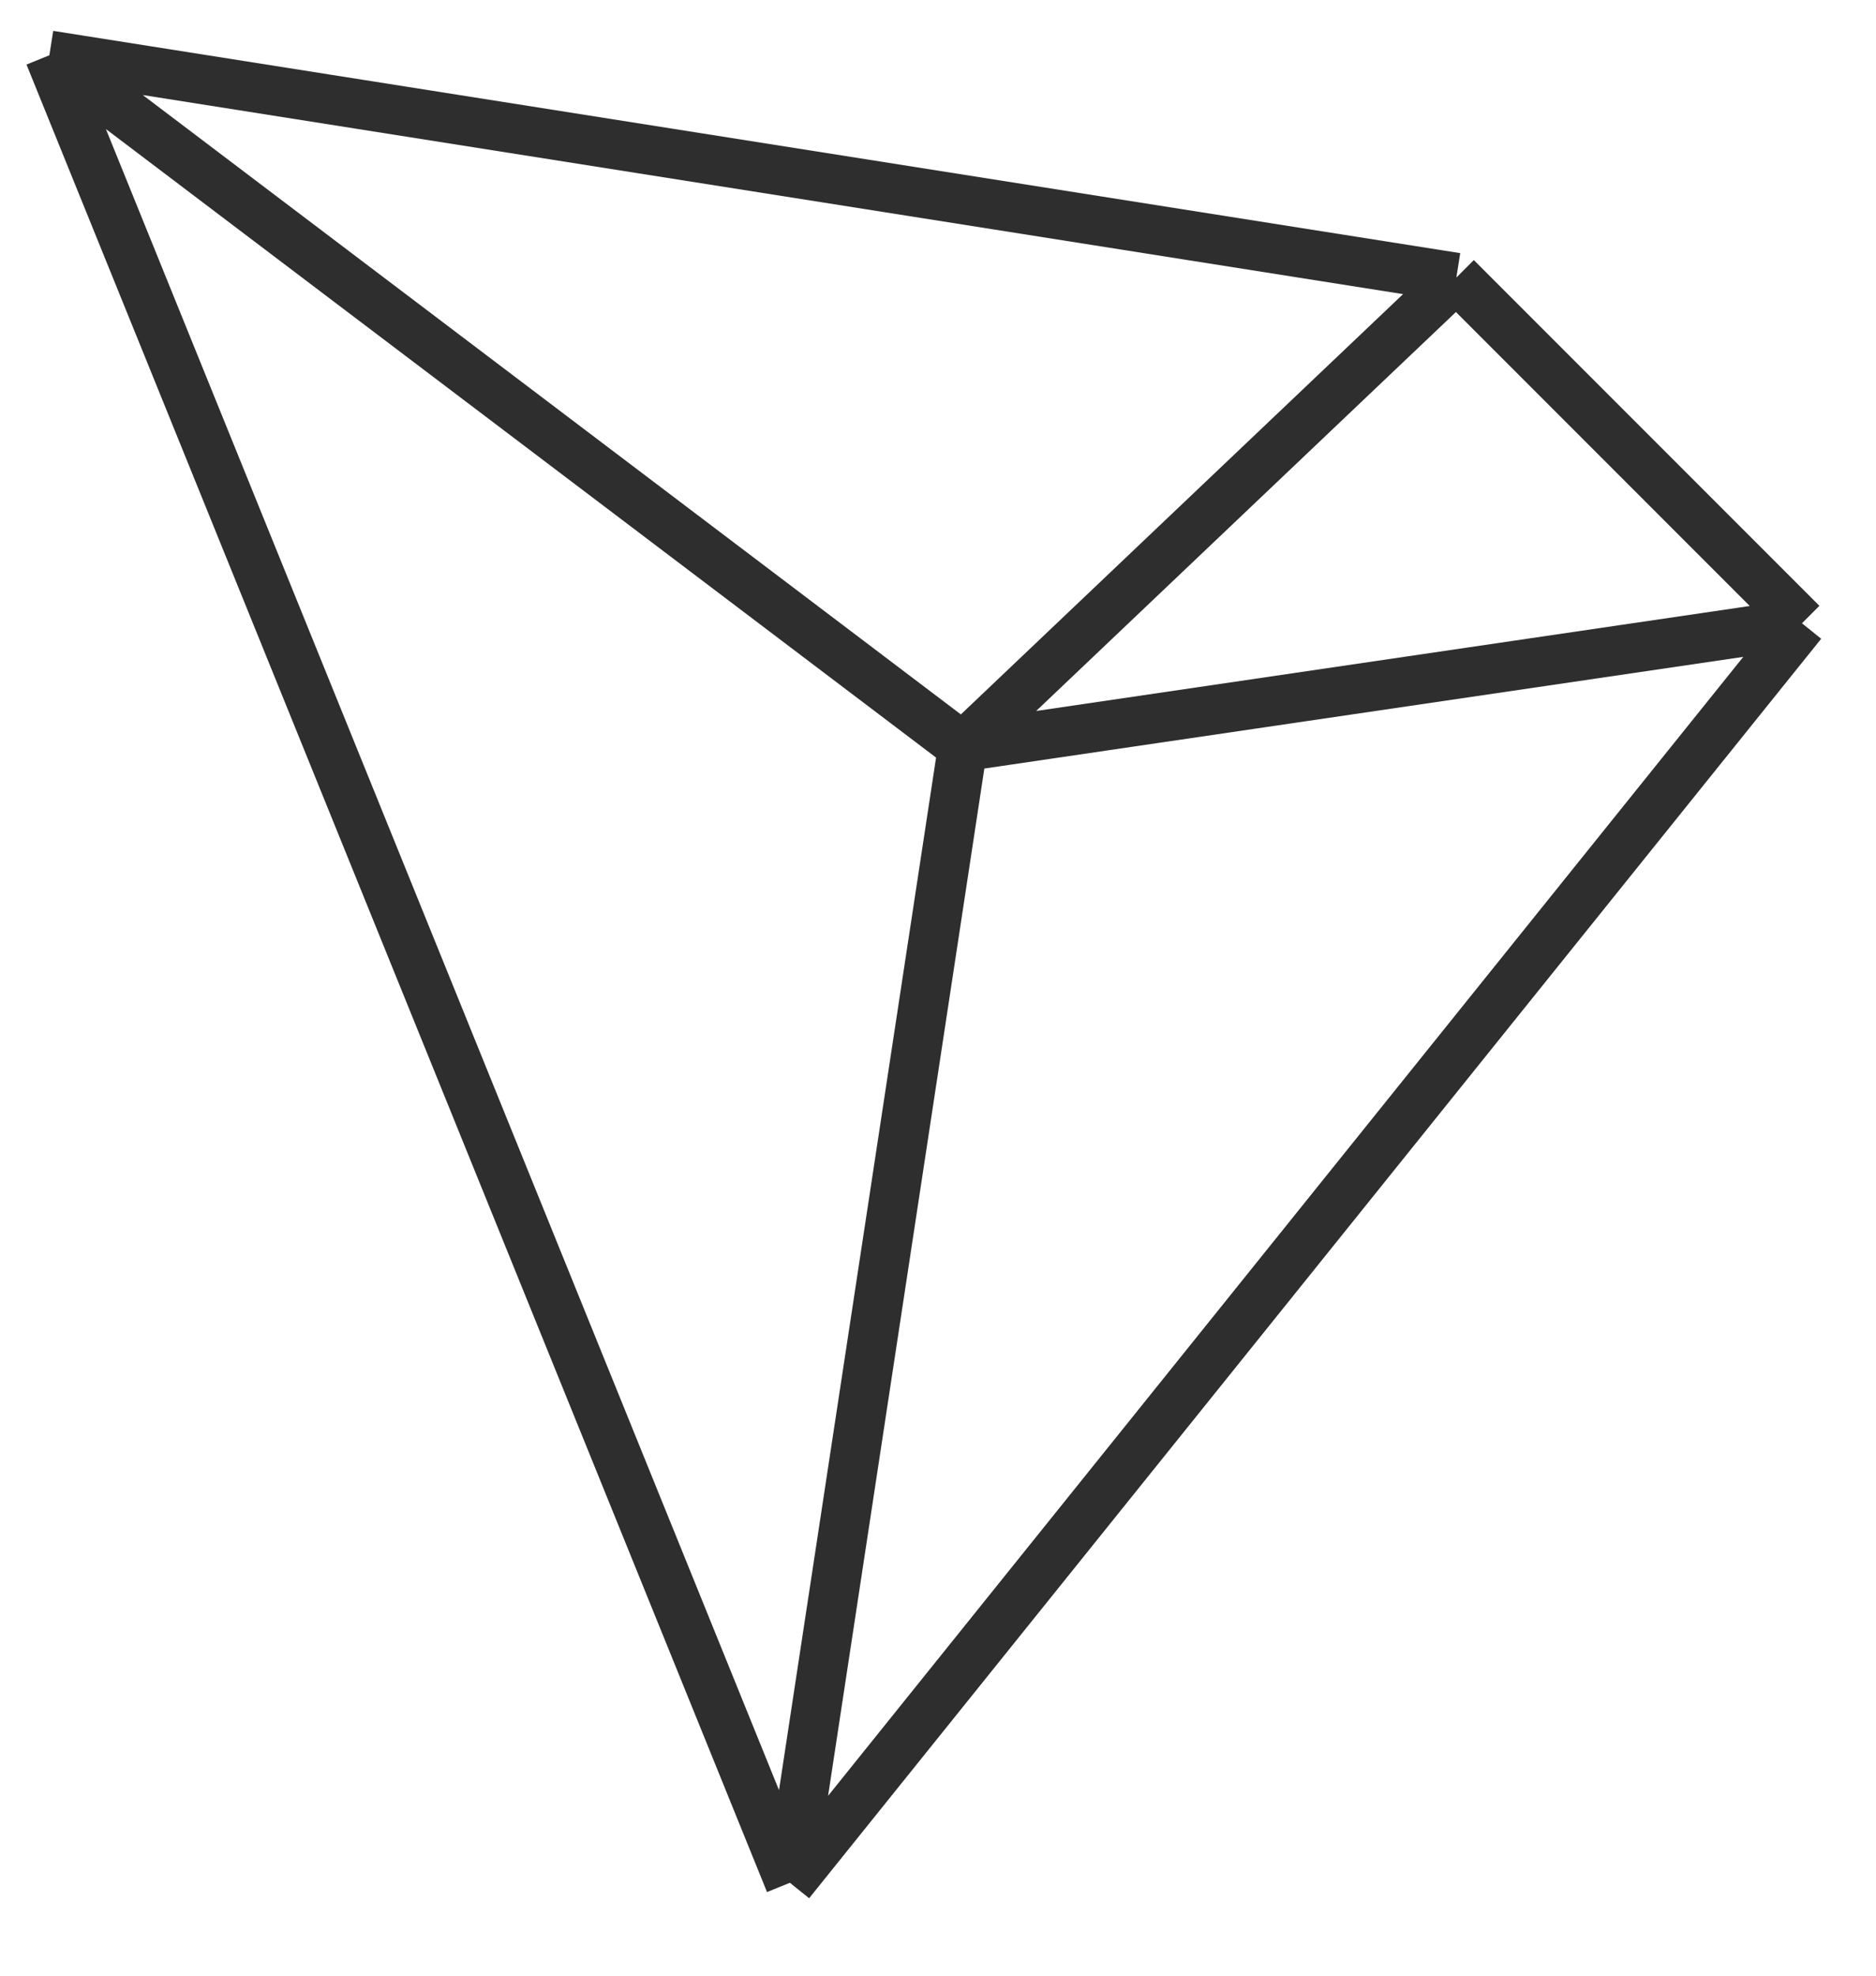 <svg xmlns="http://www.w3.org/2000/svg" width="38" height="40" viewBox="0 0 38 40" fill="none"><path d="M1 1.119L16 38.119M1 1.119L29.5 5.619M1 1.119L19.5 15.119M16 38.119L36.5 12.619M16 38.119L19.5 15.119M36.5 12.619L29.5 5.619M36.5 12.619L19.5 15.119M29.5 5.619L19.5 15.119" stroke="#2E2E2E"></path></svg>